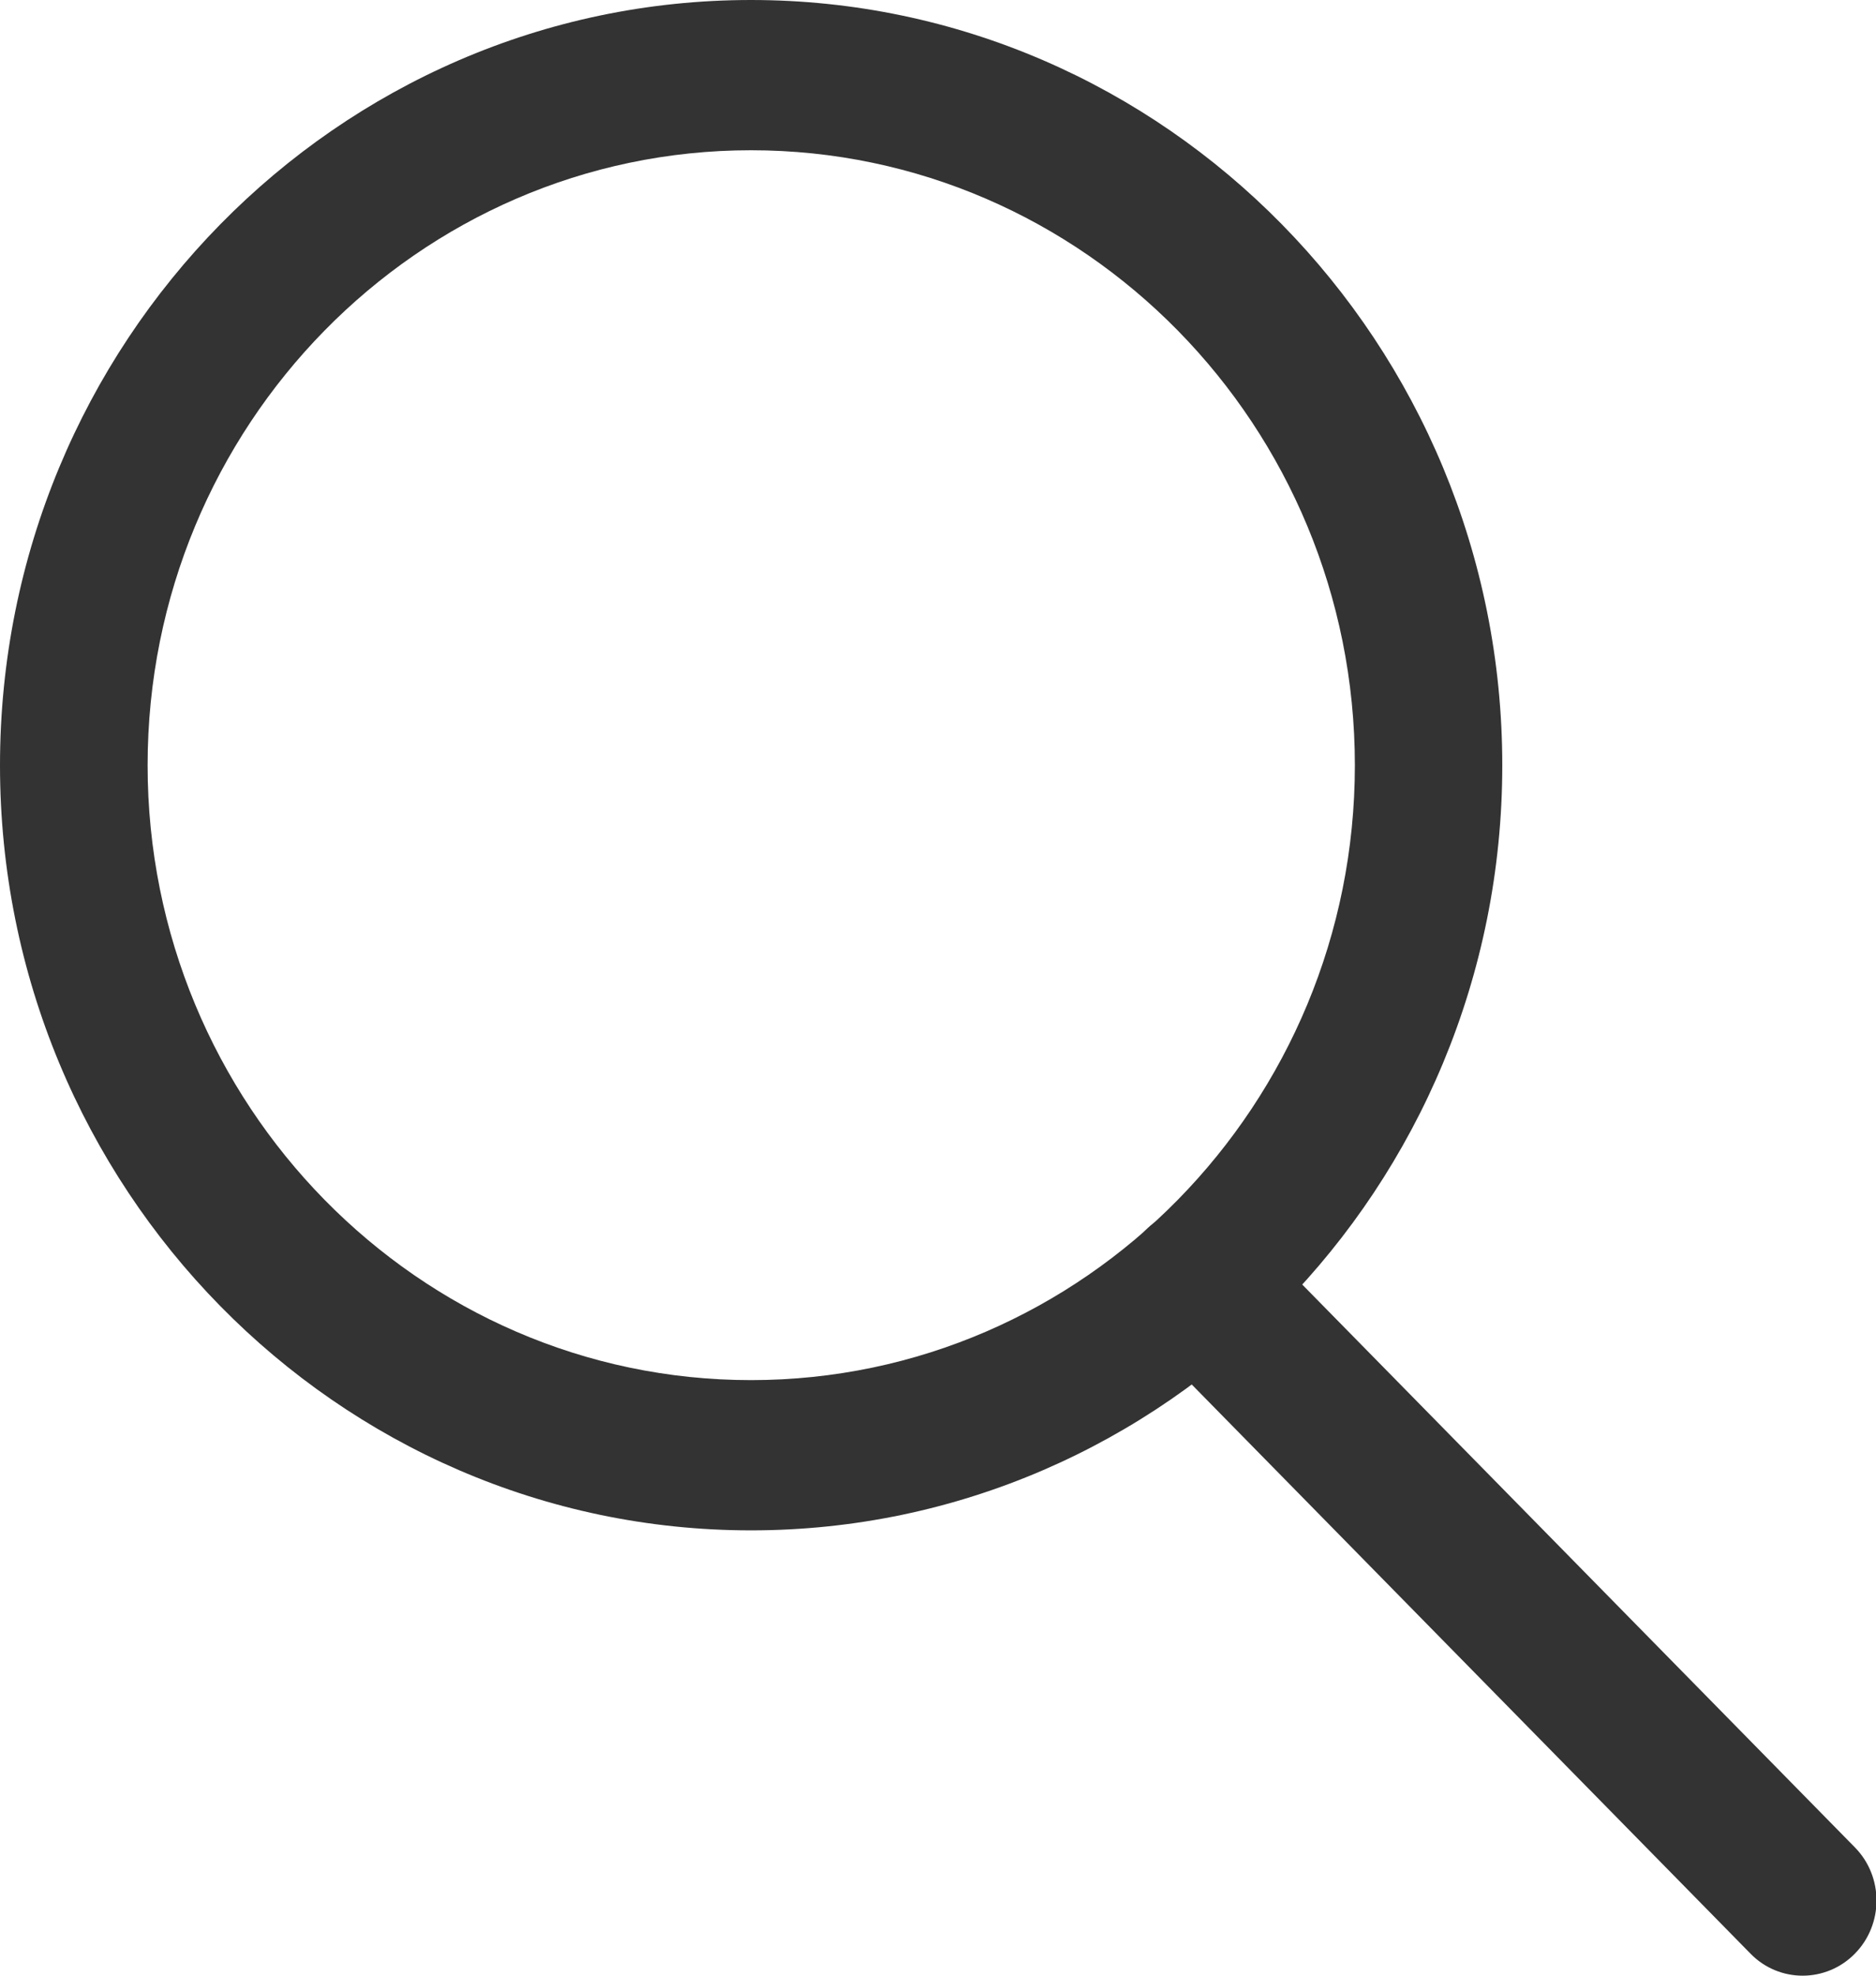 <?xml version="1.0" encoding="utf-8"?>
<!-- Generator: Adobe Illustrator 15.1.0, SVG Export Plug-In . SVG Version: 6.00 Build 0)  -->
<!DOCTYPE svg PUBLIC "-//W3C//DTD SVG 1.1//EN" "http://www.w3.org/Graphics/SVG/1.1/DTD/svg11.dtd">
<svg version="1.1" id="Layer_1" xmlns="http://www.w3.org/2000/svg" xmlns:xlink="http://www.w3.org/1999/xlink" x="0px" y="0px"
	 width="19px" height="20px" viewBox="0 0 19 20" enable-background="new 0 0 19 20" xml:space="preserve">
<g>
	<path fill="#333333" d="M7.606,15.492C3.413,15.492,0,12.018,0,7.747C0,3.475,3.413,0,7.606,0c4.195,0,7.609,3.476,7.609,7.747
		C15.215,12.018,11.801,15.492,7.606,15.492z M7.606,1.521c-3.37,0-6.111,2.793-6.111,6.226c0,3.431,2.741,6.224,6.111,6.224
		c3.373,0,6.116-2.793,6.116-6.224C13.722,4.313,10.979,1.521,7.606,1.521z"/>
	<path fill="#333333" d="M18.257,20c-0.191,0-0.383-0.074-0.528-0.223l-6.133-6.244c-0.291-0.297-0.291-0.777,0-1.074
		c0.292-0.297,0.766-0.297,1.058,0l6.132,6.242c0.292,0.297,0.292,0.779,0,1.076C18.64,19.926,18.447,20,18.257,20z"/>
</g>
</svg>
